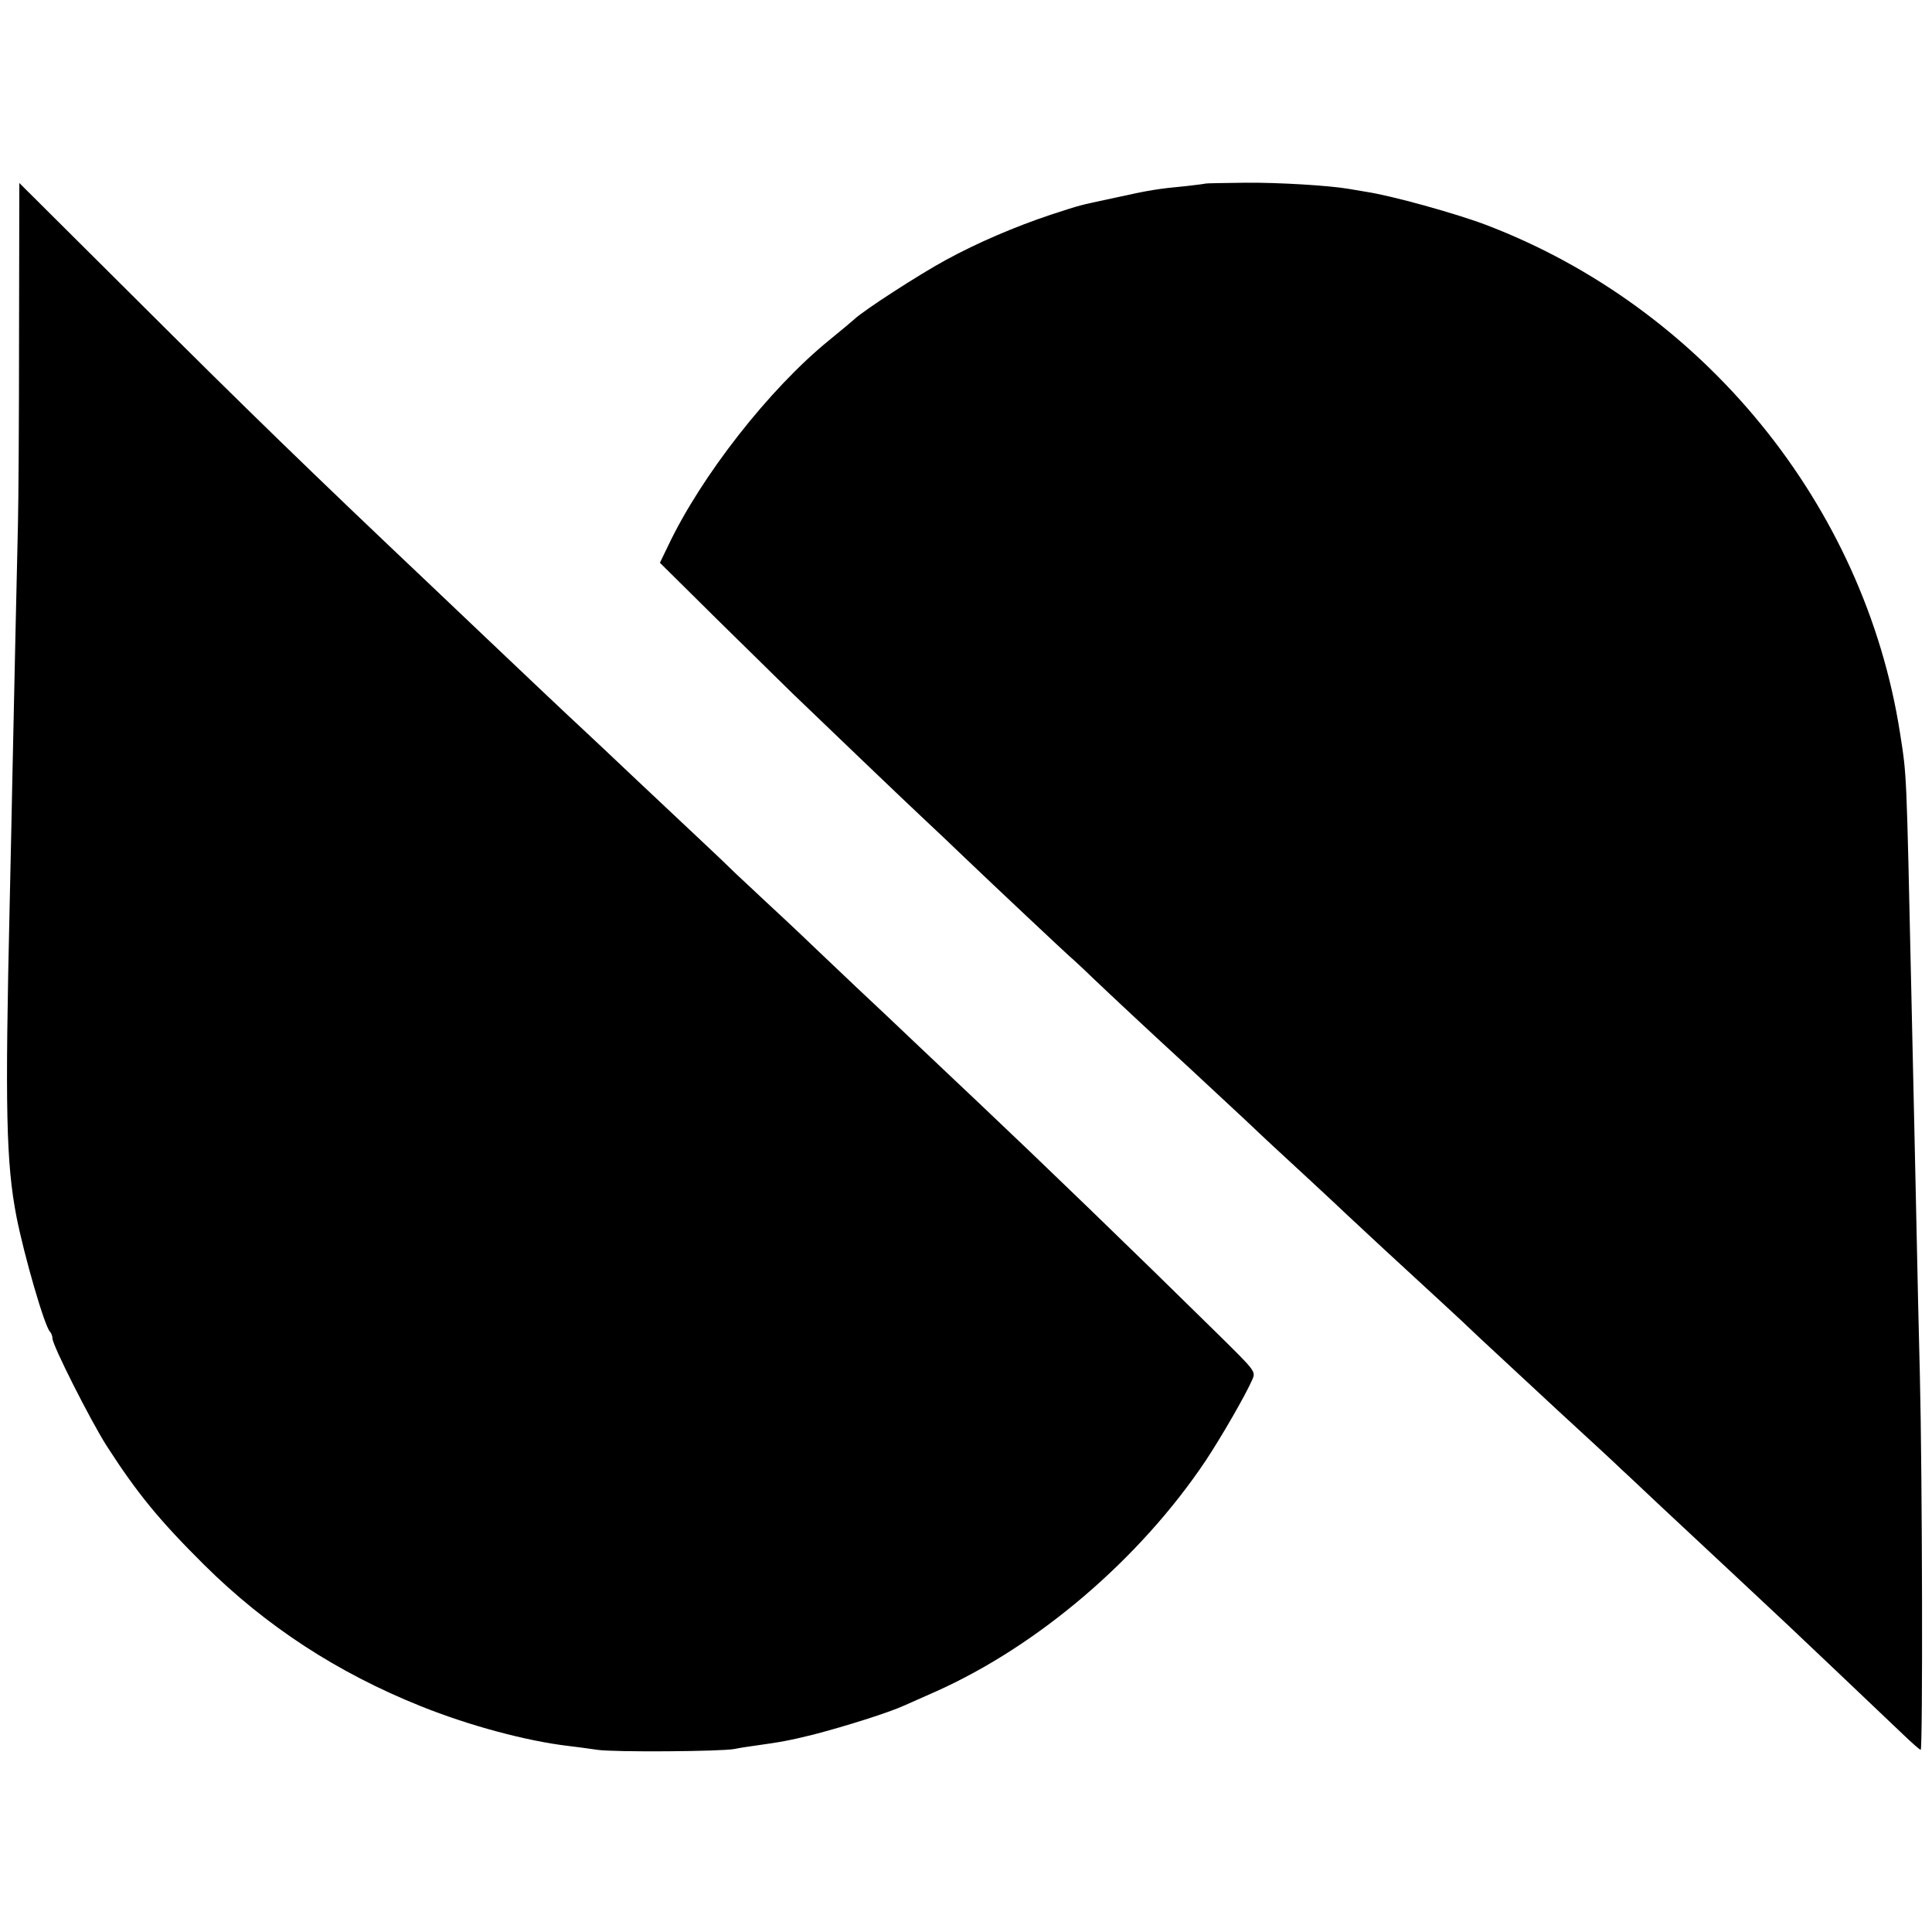 <svg version="1" xmlns="http://www.w3.org/2000/svg" width="933.333" height="933.333" viewBox="0 0 700 700"><path d="M6.9 121.4c0 30.3-.2 61.2-.4 68.6-.3 12.5-1.4 62.1-2 91-.1 6.9-.6 28-1 47-1.7 73.8-1.3 93.4 2.5 113 2.8 14.1 10.1 39.4 12.1 41.5.5.5.9 1.6.9 2.4 0 2.5 13.7 29.6 19.6 38.9C49.8 541.2 57.8 550.9 74 567c22.5 22.3 48.3 39.1 78.5 51.2 17.4 7 38.2 12.6 53.5 14.4 2.5.3 7.2.9 10.5 1.4 6.1.9 44.9.6 49.5-.3 1.4-.3 4.4-.8 6.8-1.1 10.7-1.5 13.3-2 22.2-4.2 11.5-3 27-7.9 32.5-10.4 2.2-1 7.4-3.3 11.5-5.1 37.2-16.6 74-48.1 97.8-83.6 5.7-8.6 14.6-24 17-29.6 1.2-2.8 1-3-12.7-16.5-31.5-31-63.2-61.6-87.1-84.2-2.6-2.5-11.7-11-20.1-19-8.4-8-18.9-17.9-23.3-22-4.3-4.1-10.5-10-13.7-13-3.1-3-11-10.5-17.5-16.5-6.5-6.1-13-12.1-14.4-13.5-1.4-1.4-6.1-5.9-10.5-10s-15-14.1-23.5-22.1c-8.5-8.1-17.1-16.1-19-17.9-4.5-4.1-29.8-28.1-36-34-2.6-2.5-11.6-11-20-19-43.1-40.8-66.3-63.3-108.2-105.1L7 66.3l-.1 55.1zM436.8 66.5c-.2.1-3.2.5-6.8.9-10.6 1-13.6 1.5-25.8 4.2-14.5 3.1-12 2.5-23.5 6.2-12.6 4.2-26.5 10.1-38 16.4-9.4 5.1-29.6 18.1-33.2 21.5-1.1 1-5.2 4.4-9 7.5-21.7 17.6-46.5 49.3-58.5 74.7l-2.9 6 20.2 20c11.1 10.9 23.6 23.2 27.8 27.3 10.4 10 42.1 40.4 48.9 46.7 3 2.8 8.2 7.7 11.5 10.9 14 13.4 37.6 35.5 39.7 37.4 1.3 1.1 5.2 4.7 8.8 8.2 7.6 7.2 17.7 16.7 35 32.6 6.8 6.3 15.8 14.7 20 18.6 4.1 3.9 8.7 8.2 10.1 9.5 3.5 3.2 23.5 21.7 26.8 24.9 2.5 2.4 21.4 19.9 34.6 32 3.3 3 9.6 8.9 14 13.1 4.4 4.1 17 15.8 28 26 11 10.1 21.4 19.7 23.1 21.4 1.8 1.6 8.2 7.7 14.4 13.5 6.2 5.8 13 12.1 15 14 13.3 12.4 28 26.2 31 29 3.3 3.1 28.6 27.1 41.3 39.2 3.3 3.2 6.3 5.8 6.6 5.8.8 0 .6-100.2-.3-136-.4-15.7-.9-37.3-1.1-48-.2-10.7-.7-31.4-1-46-.3-14.6-.8-34.8-1-45-1.8-81.1-1.6-77.4-4.1-93.5-12.9-82.5-71.3-154.1-150.2-184.1-10.9-4.1-33.9-10.5-43.2-11.9-2.5-.4-5.4-.9-6.5-1.1-7.2-1.2-25.1-2.3-37.2-2.2-7.9.1-14.4.2-14.5.3z"/></svg>